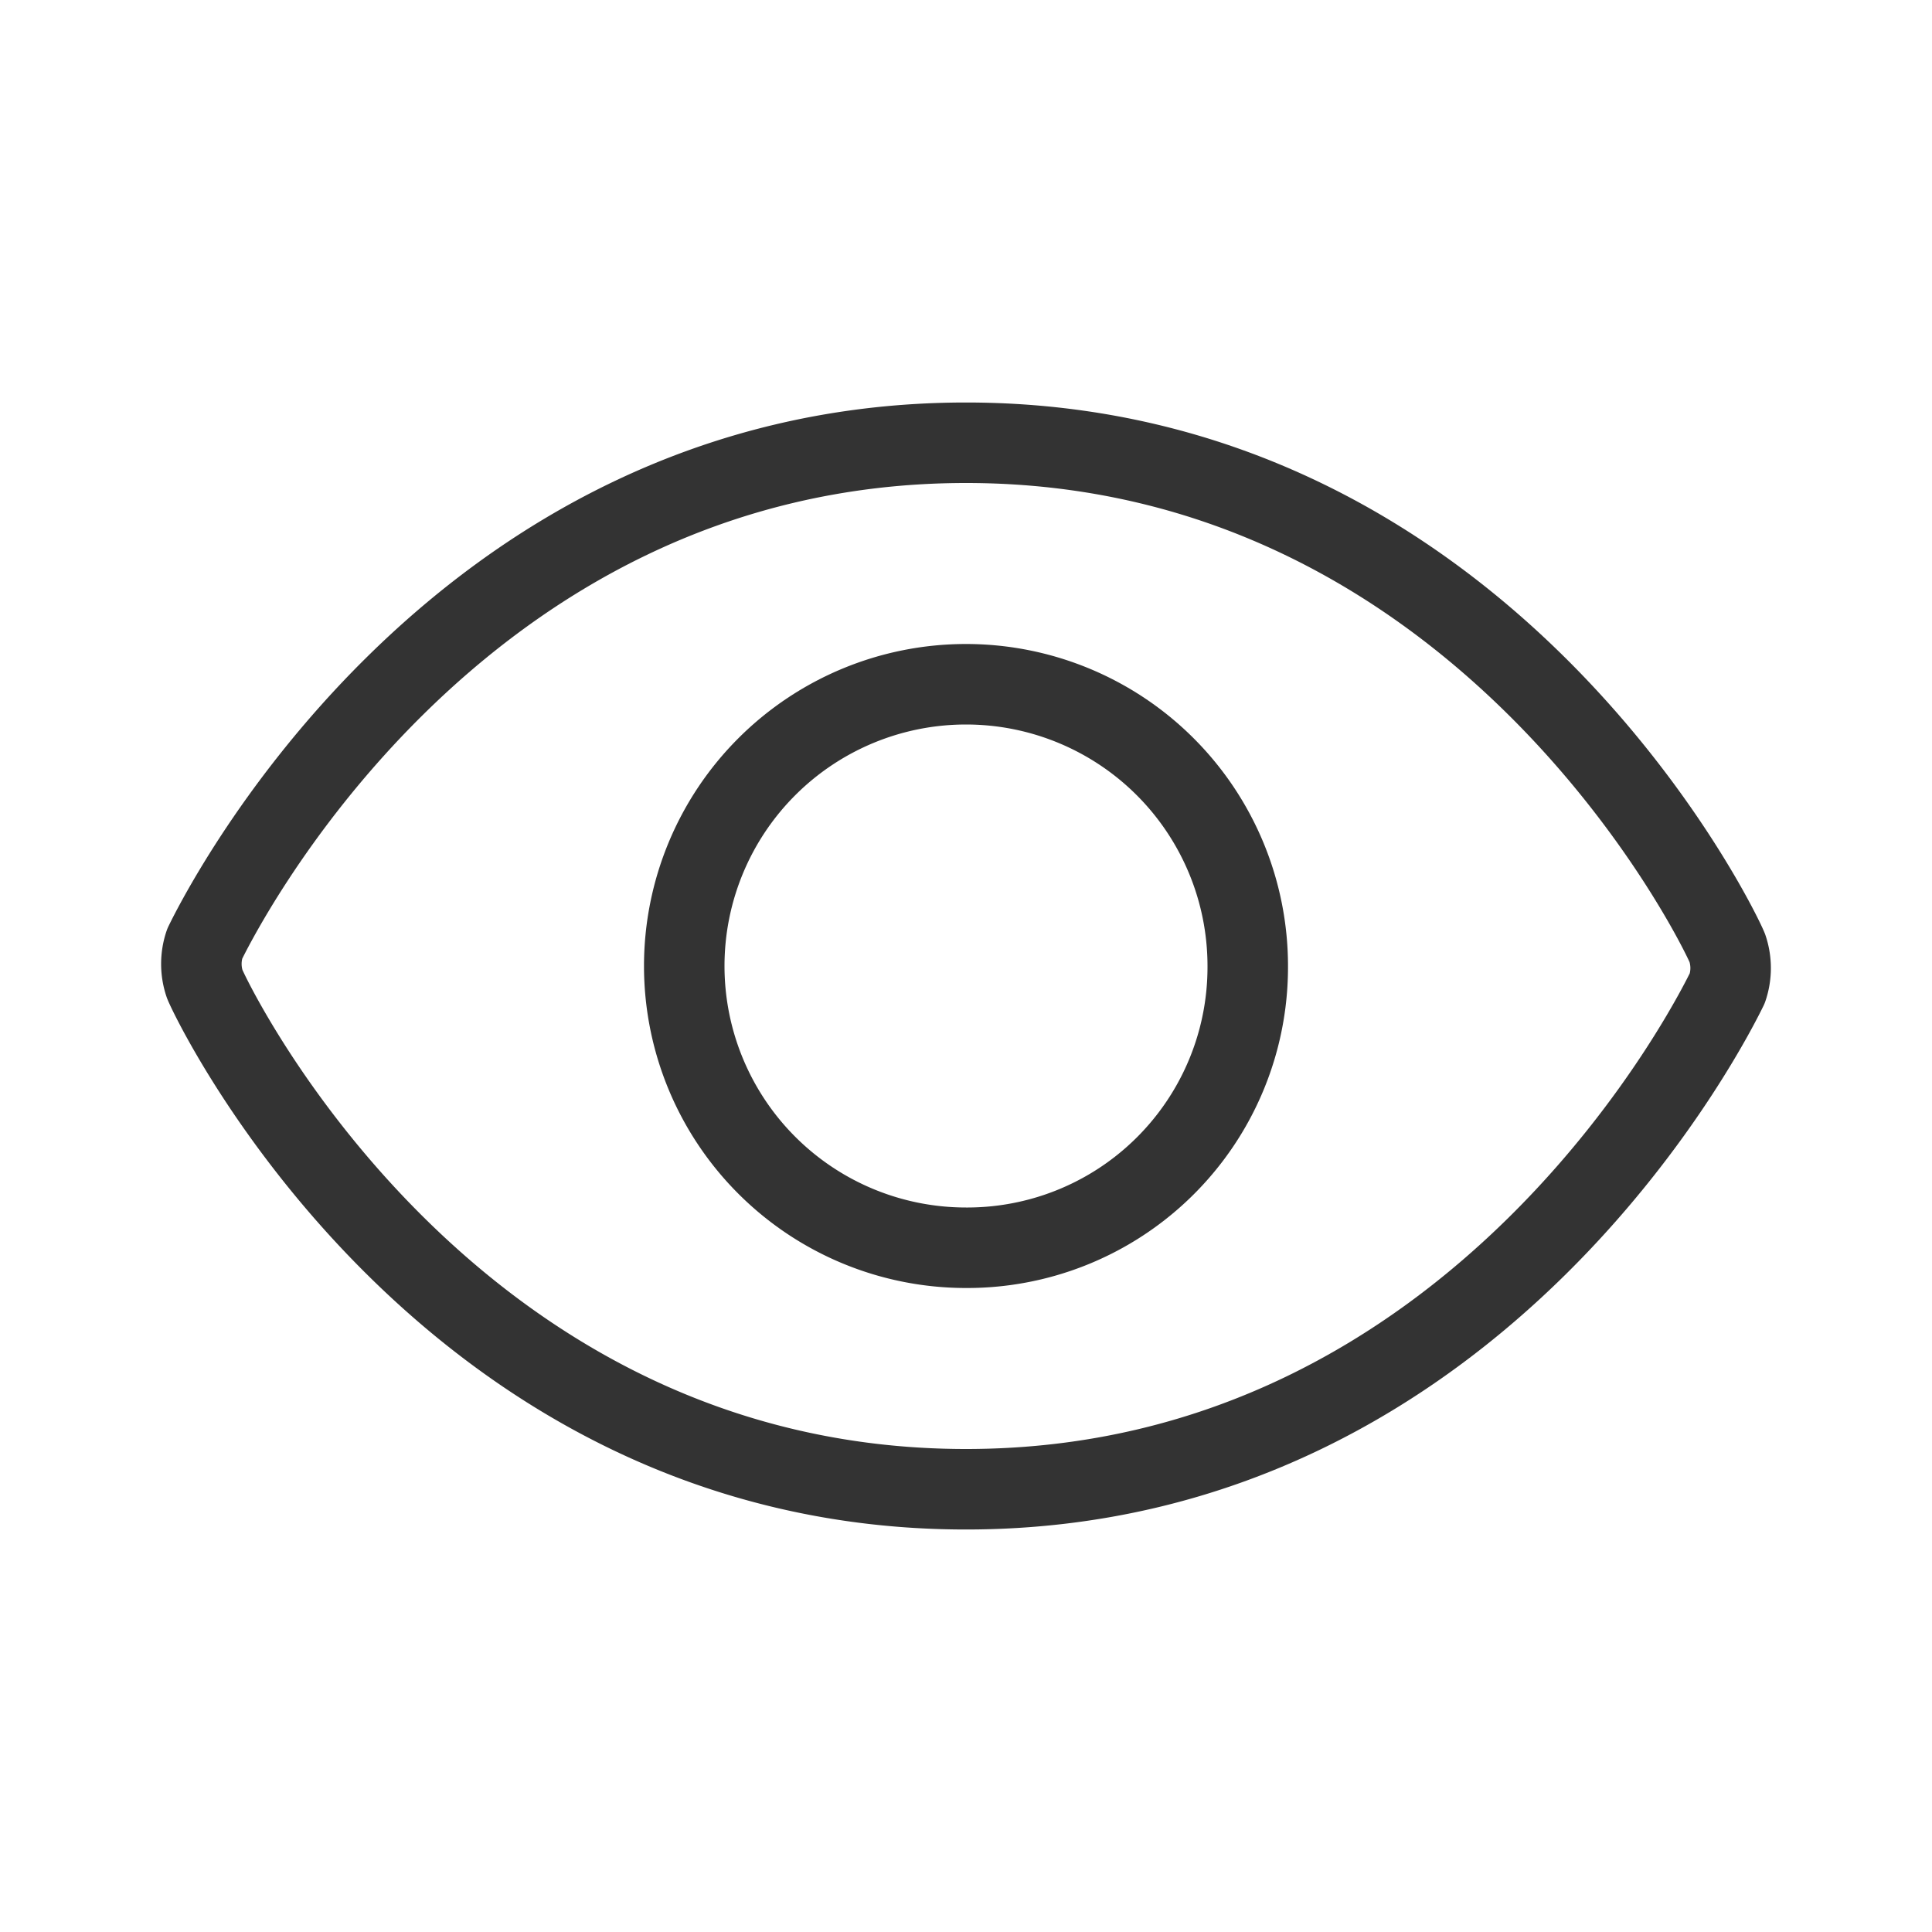 <svg width="24" height="24" viewBox="0 0 24 24" xmlns="http://www.w3.org/2000/svg"><g id="Symbols" stroke="none" stroke-width="1" fill="none" fill-rule="evenodd"><g id="show_password_insights"><path id="bg" fill-opacity="0" fill="#333" d="M0 0h24v24H0z"/><path d="M12 18.5c-6.436 0-9.346-6-9.457-6.276h0a.774.774 0 010-.5C2.653 11.5 5.563 5.5 12 5.5c6.436 0 9.346 6 9.457 6.276h0a.774.774 0 010 .5c-.11.224-3.02 6.224-9.457 6.224h0z" id="Shape" stroke="#333" stroke-linecap="round" stroke-linejoin="round"/><path d="M12 15.5h0a3.5 3.5 0 113.5-3.5h0a3.485 3.485 0 01-3.47 3.5H12h0z" id="Shape" stroke="#333" stroke-linecap="round" stroke-linejoin="round"/></g></g></svg>